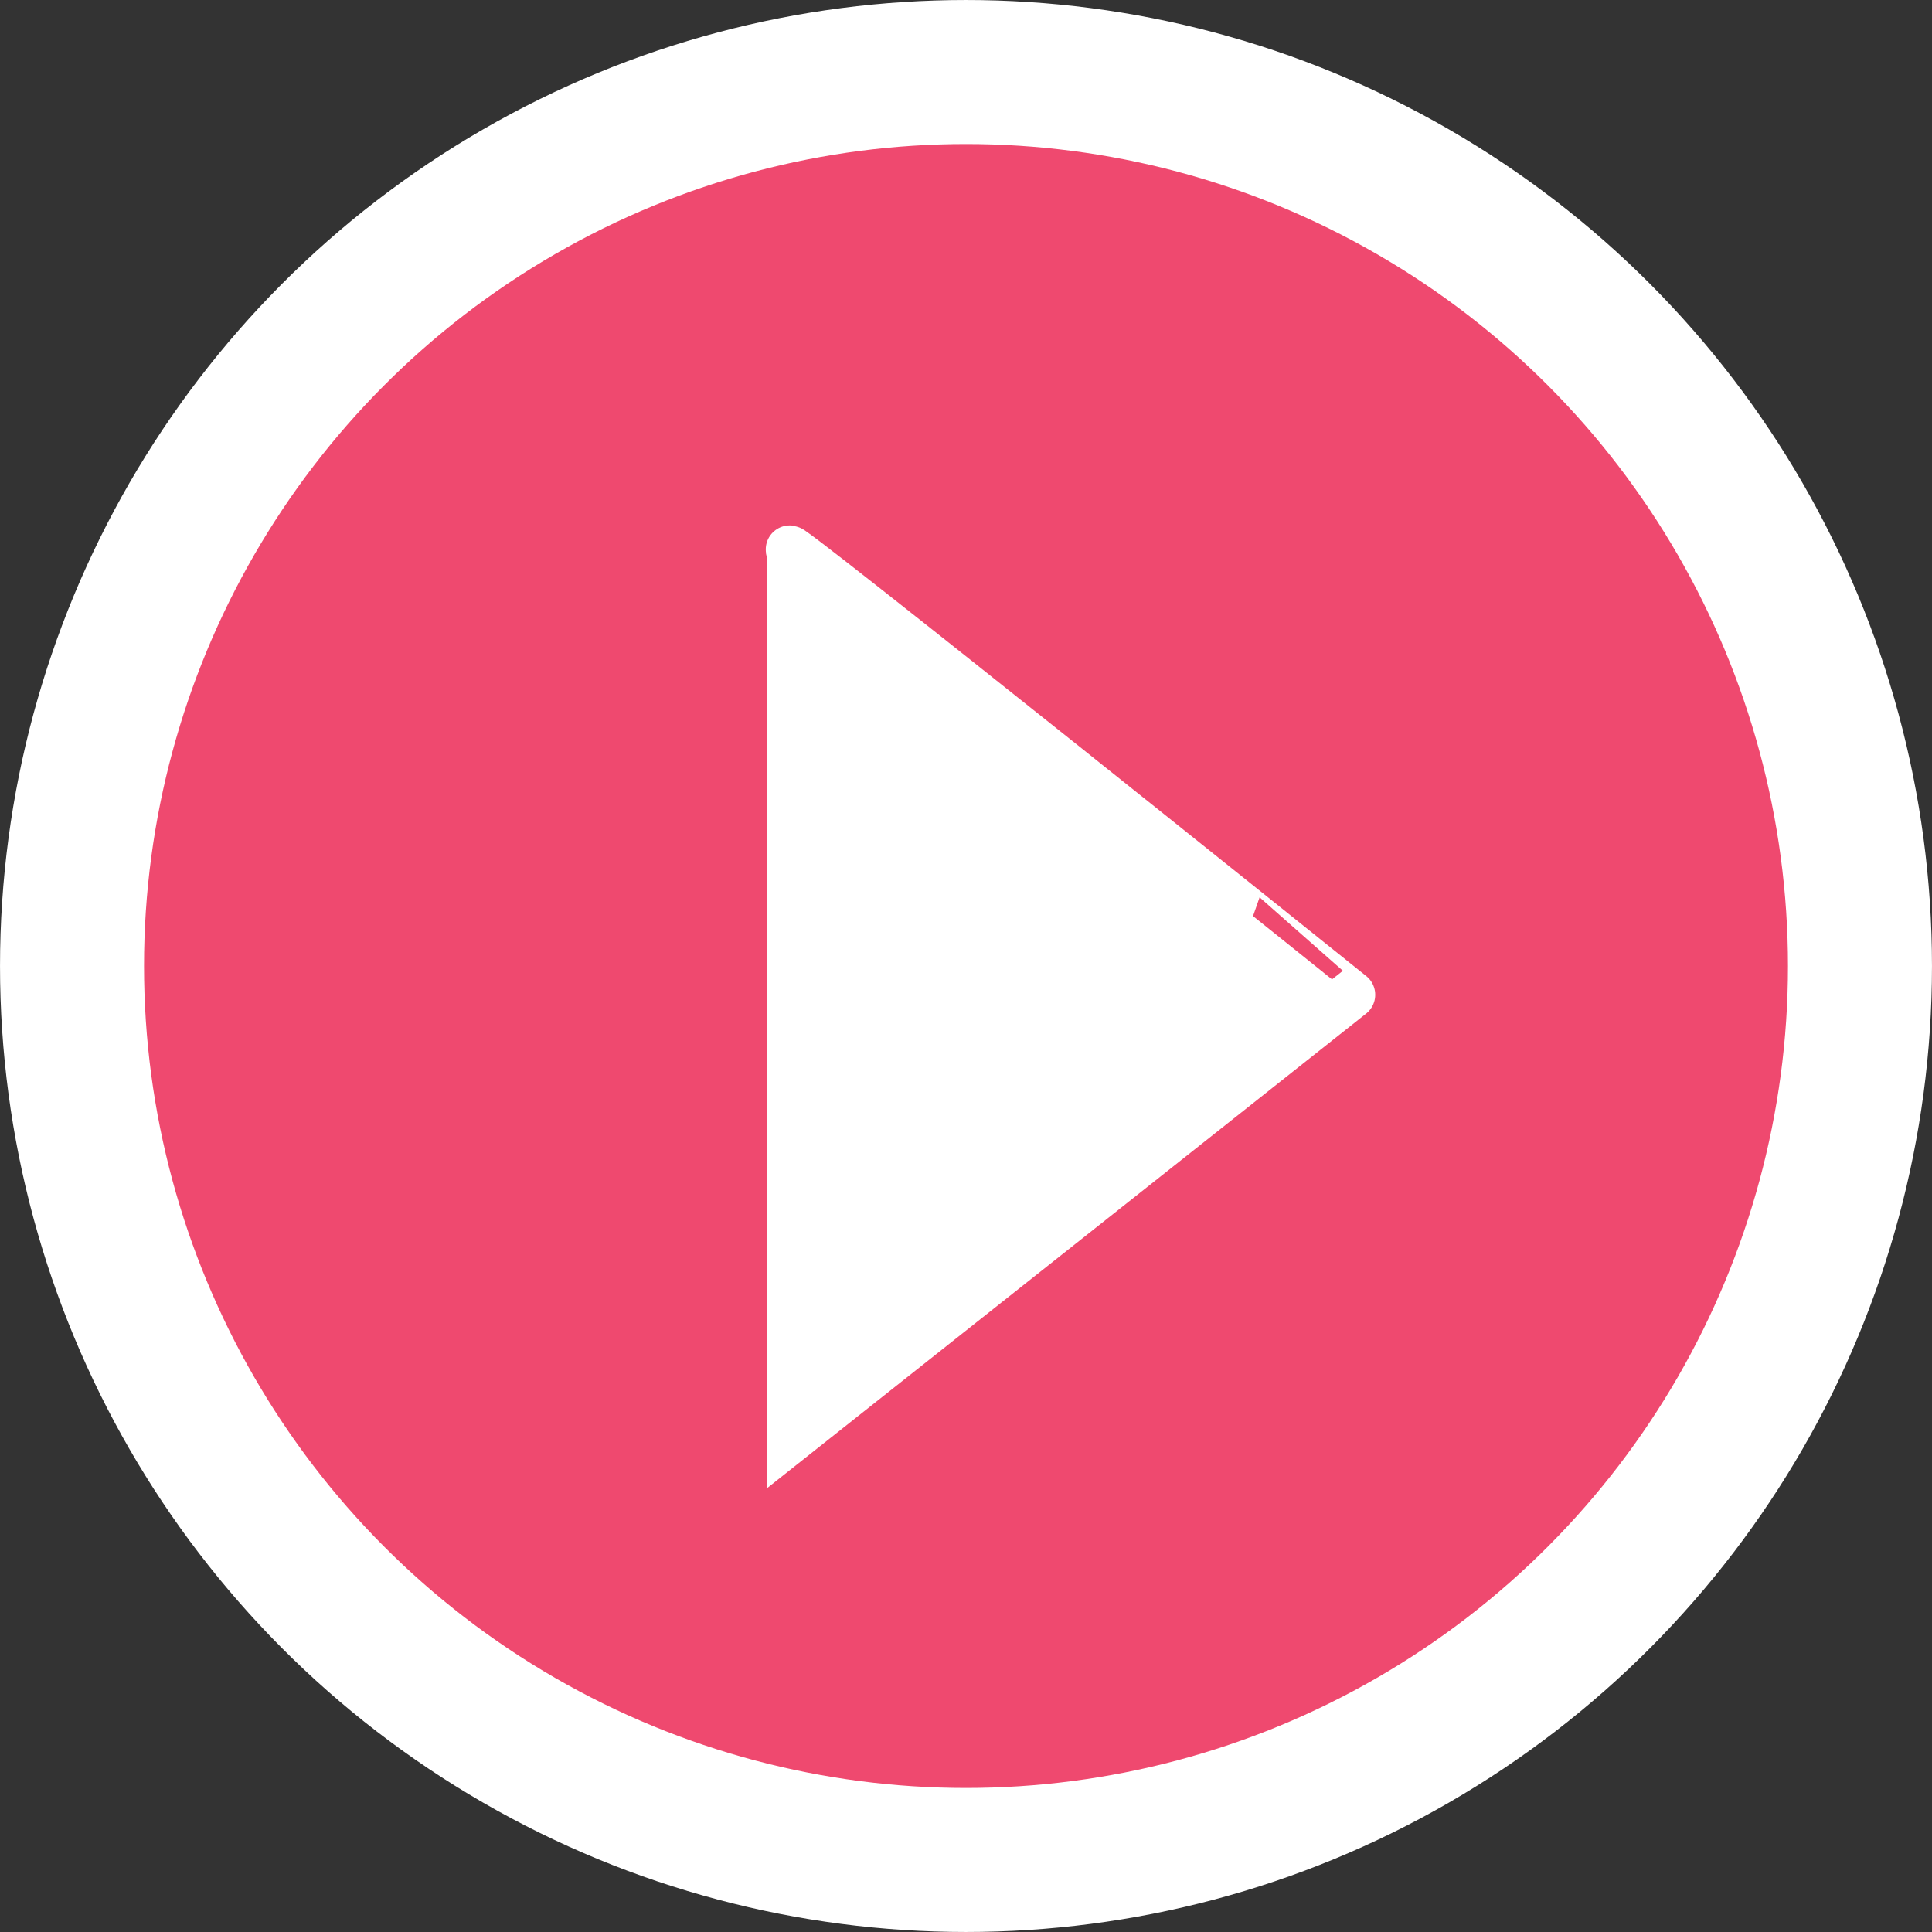 <?xml version="1.0" standalone="yes"?>
<svg xmlns="http://www.w3.org/2000/svg" width="68.272" height="68.272" viewBox="0 0 68.272 68.272">
  <rect x="0" y="0" width="68.272" height="68.272" fill="#333333" stroke="none"/>
  <g id="Group_509" data-name="Group 509" transform="translate(-396.559 -8795.965)">
    <circle id="Ellipse_69" data-name="Ellipse 69" cx="31.591" cy="31.591" r="31.591" transform="translate(399.104 8798.51)" fill="#ef496f" stroke="#fff" stroke-miterlimit="10" stroke-width="5.089"/>
    <path id="Path_851" data-name="Path 851" d="M424.5,8815.424v31.386l19.808-15.692S423.484,8814.406,424.5,8815.424Z" fill="#fff" stroke="#fff" stroke-miterlimit="10" stroke-width="1.696"/>
  </g>
</svg>
